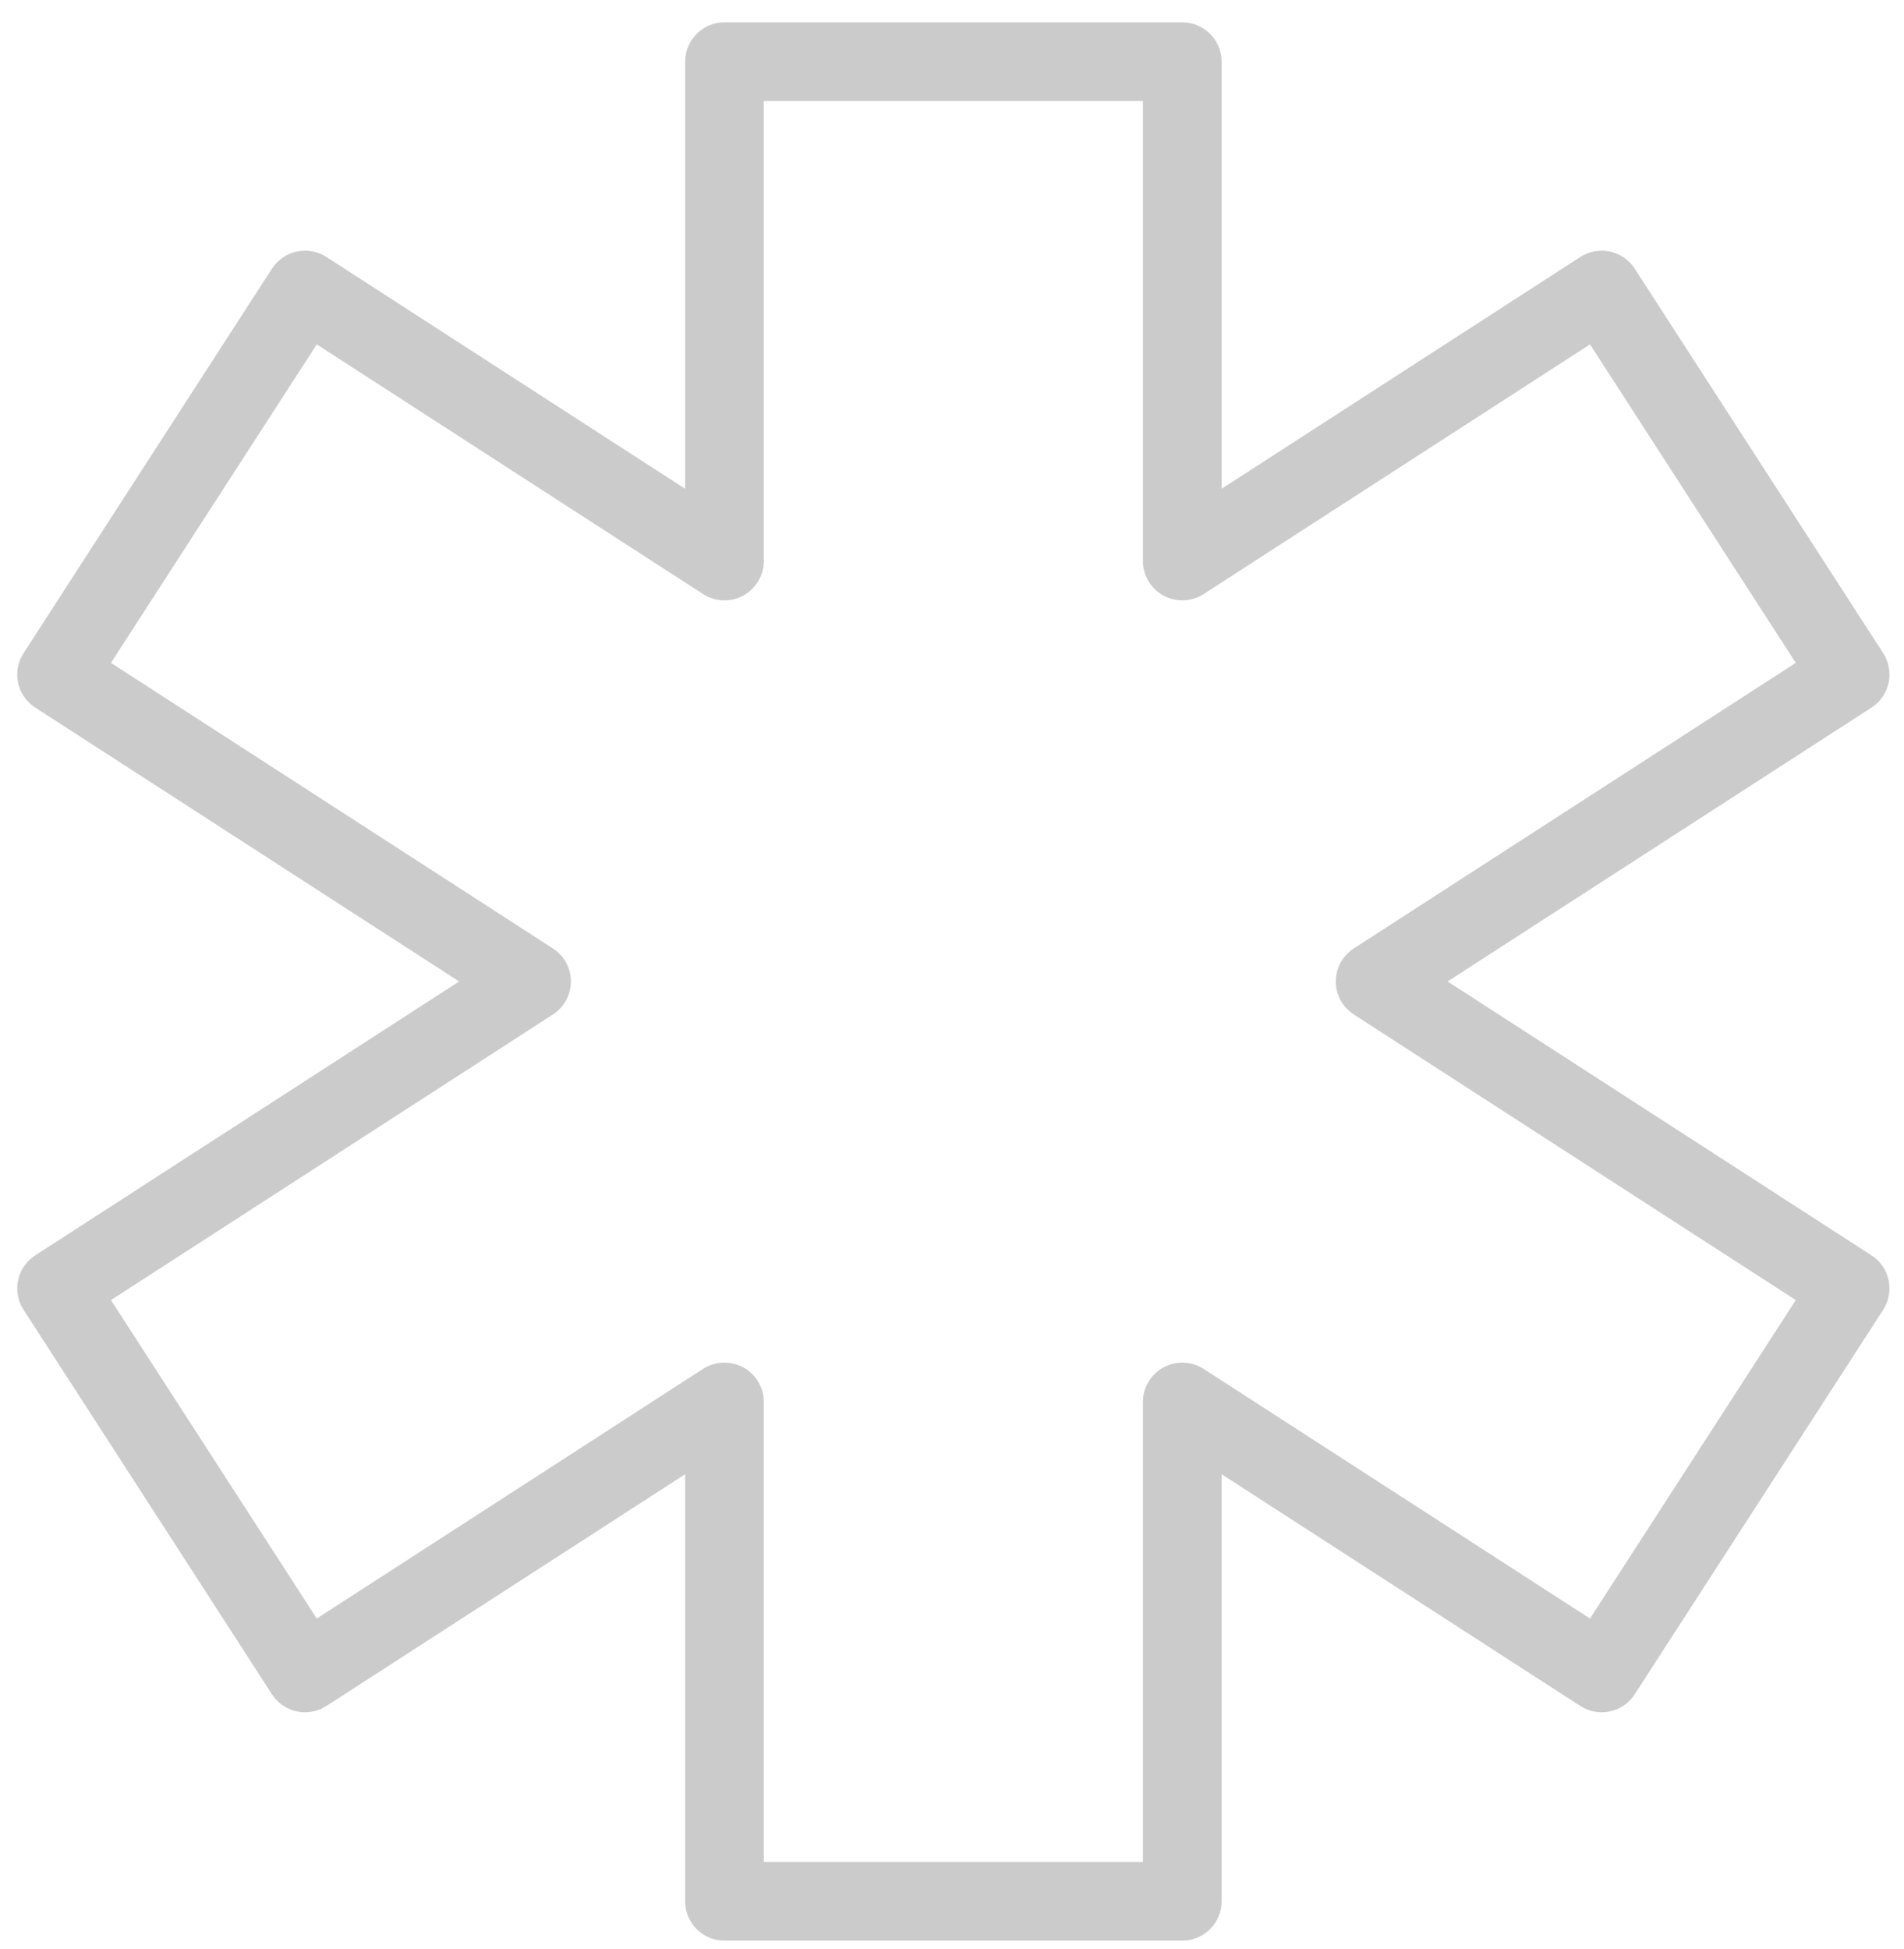 <?xml version="1.0" encoding="UTF-8"?> <svg xmlns="http://www.w3.org/2000/svg" width="85" height="87" viewBox="0 0 85 87" fill="none"> <path d="M24.683 45.288C25.184 44.966 25.486 44.411 25.486 43.814C25.486 43.218 25.184 42.664 24.683 42.34L4.953 29.591L14.141 15.374L31.387 26.52C31.93 26.869 32.617 26.894 33.182 26.588C33.746 26.279 34.098 25.687 34.098 25.043V4.508H51.023V25.043C51.023 25.687 51.376 26.279 51.941 26.588C52.504 26.892 53.191 26.869 53.733 26.52L70.982 15.374L80.168 29.591L60.438 42.34C59.936 42.664 59.635 43.218 59.635 43.814C59.635 44.411 59.936 44.966 60.438 45.288L80.168 58.038L70.982 72.254L53.733 61.109C53.191 60.762 52.506 60.737 51.941 61.043C51.376 61.352 51.023 61.943 51.023 62.585V83.121H34.098V62.585C34.098 61.943 33.746 61.352 33.182 61.043C32.617 60.735 31.927 60.762 31.387 61.109L14.141 72.254L4.953 58.038L24.683 45.288ZM0.809 57.146C0.711 57.602 0.797 58.078 1.051 58.469L12.142 75.636C12.671 76.45 13.757 76.686 14.572 76.158L30.587 65.811V84.876C30.587 85.847 31.372 86.632 32.34 86.632H52.781C53.749 86.632 54.536 85.847 54.536 84.876V65.811L70.551 76.158C71.365 76.686 72.452 76.45 72.978 75.636L84.072 58.469C84.323 58.078 84.409 57.602 84.312 57.146C84.214 56.693 83.94 56.293 83.55 56.042L64.624 43.814L83.55 31.587C83.94 31.335 84.214 30.938 84.312 30.482C84.409 30.026 84.323 29.55 84.072 29.16L72.978 11.992C72.452 11.178 71.365 10.947 70.551 11.471L54.536 21.82V2.752C54.536 1.784 53.749 0.997 52.781 0.997H32.34C31.372 0.997 30.587 1.784 30.587 2.752V21.82L14.572 11.471C13.757 10.947 12.671 11.178 12.142 11.992L1.051 29.16C0.797 29.55 0.711 30.026 0.809 30.482C0.906 30.938 1.181 31.335 1.573 31.587L20.496 43.814L1.573 56.042C1.181 56.293 0.906 56.693 0.809 57.146Z" fill="#CBCBCB"></path> </svg> 